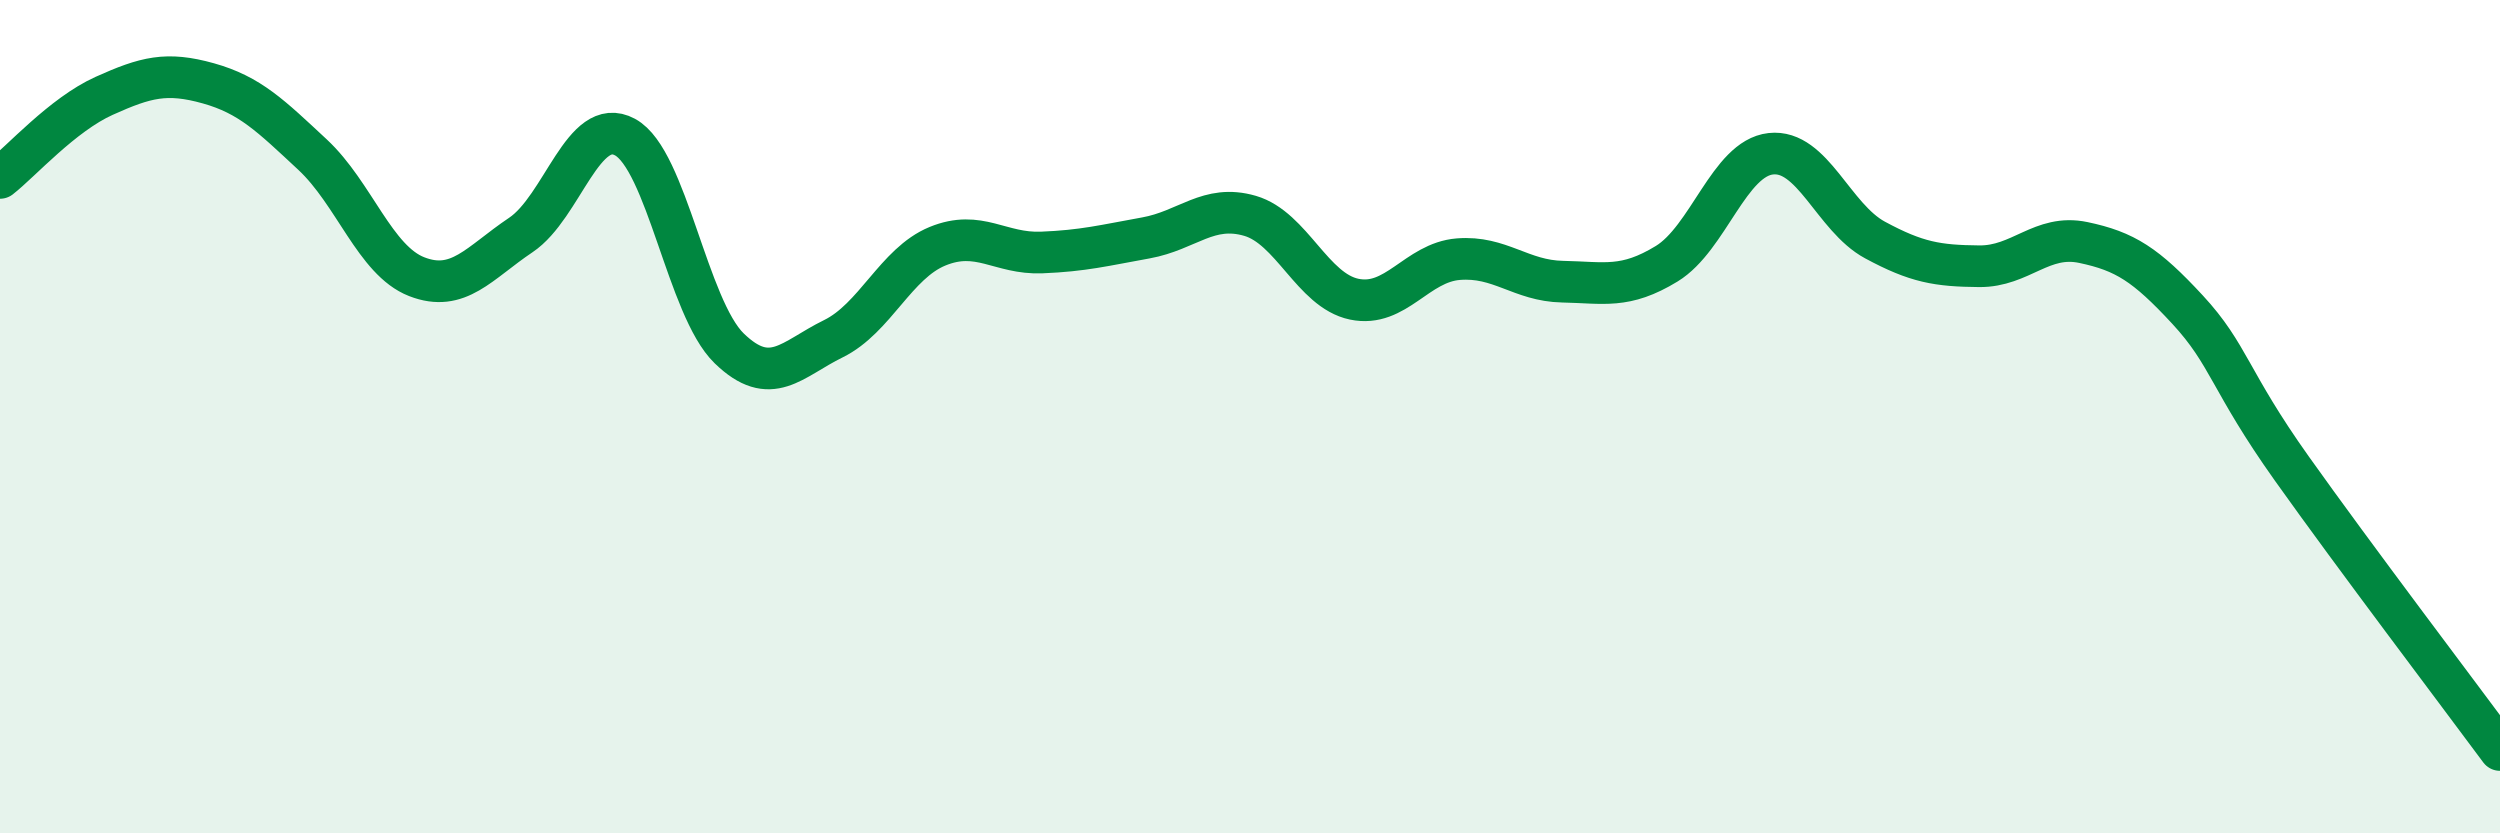 
    <svg width="60" height="20" viewBox="0 0 60 20" xmlns="http://www.w3.org/2000/svg">
      <path
        d="M 0,4.27 C 0.5,3.88 1.5,2.75 2.5,2.3 C 3.5,1.85 4,1.72 5,2 C 6,2.28 6.5,2.78 7.5,3.71 C 8.5,4.64 9,6.25 10,6.64 C 11,7.03 11.5,6.31 12.5,5.64 C 13.5,4.97 14,2.75 15,3.29 C 16,3.83 16.5,7.39 17.5,8.36 C 18.5,9.33 19,8.62 20,8.13 C 21,7.64 21.5,6.32 22.5,5.91 C 23.5,5.5 24,6.1 25,6.06 C 26,6.02 26.5,5.89 27.5,5.71 C 28.5,5.53 29,4.89 30,5.18 C 31,5.47 31.5,6.97 32.5,7.18 C 33.5,7.39 34,6.3 35,6.22 C 36,6.14 36.5,6.74 37.5,6.76 C 38.5,6.78 39,6.94 40,6.33 C 41,5.72 41.5,3.8 42.5,3.69 C 43.5,3.58 44,5.22 45,5.76 C 46,6.3 46.5,6.38 47.5,6.39 C 48.5,6.4 49,5.61 50,5.82 C 51,6.03 51.5,6.35 52.5,7.43 C 53.5,8.51 53.5,9.13 55,11.24 C 56.5,13.35 59,16.65 60,18L60 20L0 20Z"
        fill="#008740"
        opacity="0.1"
        stroke-linecap="round"
        stroke-linejoin="round"
      />
      <path
        d="M 0,4.27 C 0.5,3.88 1.5,2.75 2.5,2.3 C 3.5,1.85 4,1.72 5,2 C 6,2.28 6.5,2.78 7.5,3.71 C 8.5,4.64 9,6.25 10,6.64 C 11,7.03 11.5,6.31 12.5,5.64 C 13.5,4.97 14,2.75 15,3.29 C 16,3.83 16.5,7.39 17.5,8.36 C 18.5,9.33 19,8.62 20,8.13 C 21,7.64 21.5,6.32 22.5,5.91 C 23.5,5.5 24,6.1 25,6.06 C 26,6.02 26.5,5.89 27.5,5.71 C 28.5,5.53 29,4.89 30,5.18 C 31,5.47 31.5,6.97 32.5,7.18 C 33.5,7.39 34,6.3 35,6.22 C 36,6.14 36.5,6.74 37.5,6.76 C 38.5,6.78 39,6.94 40,6.33 C 41,5.72 41.5,3.8 42.5,3.69 C 43.5,3.58 44,5.22 45,5.76 C 46,6.3 46.5,6.38 47.5,6.39 C 48.5,6.4 49,5.61 50,5.82 C 51,6.03 51.5,6.35 52.5,7.43 C 53.5,8.51 53.5,9.13 55,11.24 C 56.5,13.35 59,16.65 60,18"
        stroke="#008740"
        stroke-width="1"
        fill="none"
        stroke-linecap="round"
        stroke-linejoin="round"
      />
    </svg>
  